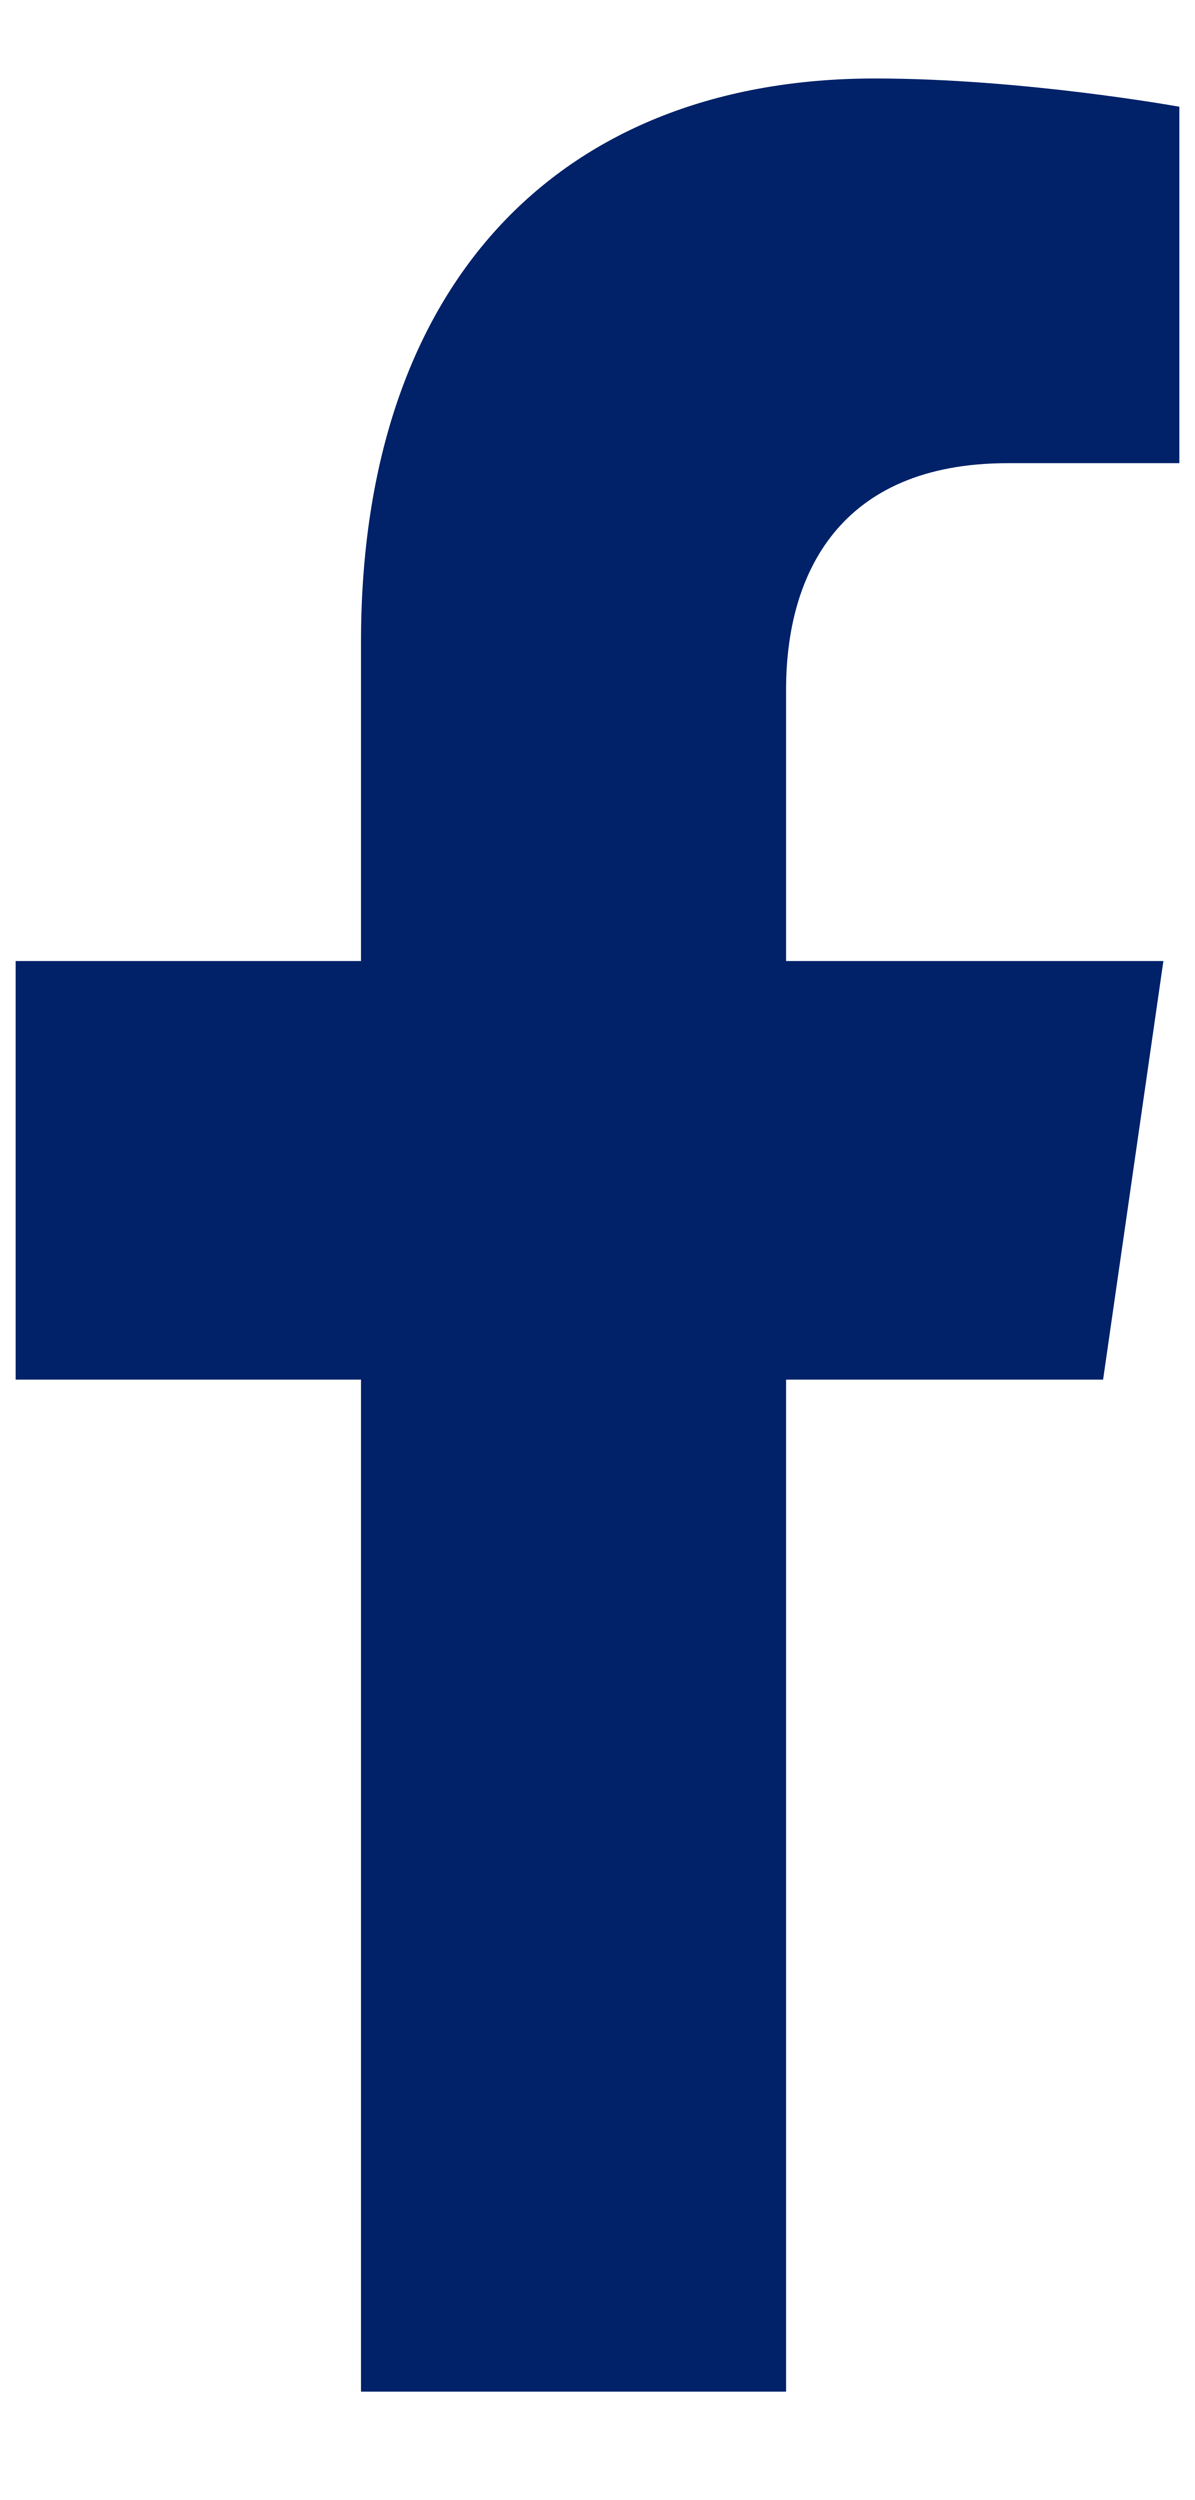 <svg width="11" height="23" viewBox="0 0 11 23" fill="none" xmlns="http://www.w3.org/2000/svg">
<path d="M10.154 12.692L10.709 8.841H7.236V6.341C7.236 5.288 7.722 4.261 9.277 4.261H10.856V0.982C10.856 0.982 9.423 0.722 8.053 0.722C5.193 0.722 3.323 2.566 3.323 5.905V8.841H0.144V12.692H3.323V22.002H7.236V12.692H10.154Z" fill="#012169"/>
</svg>
